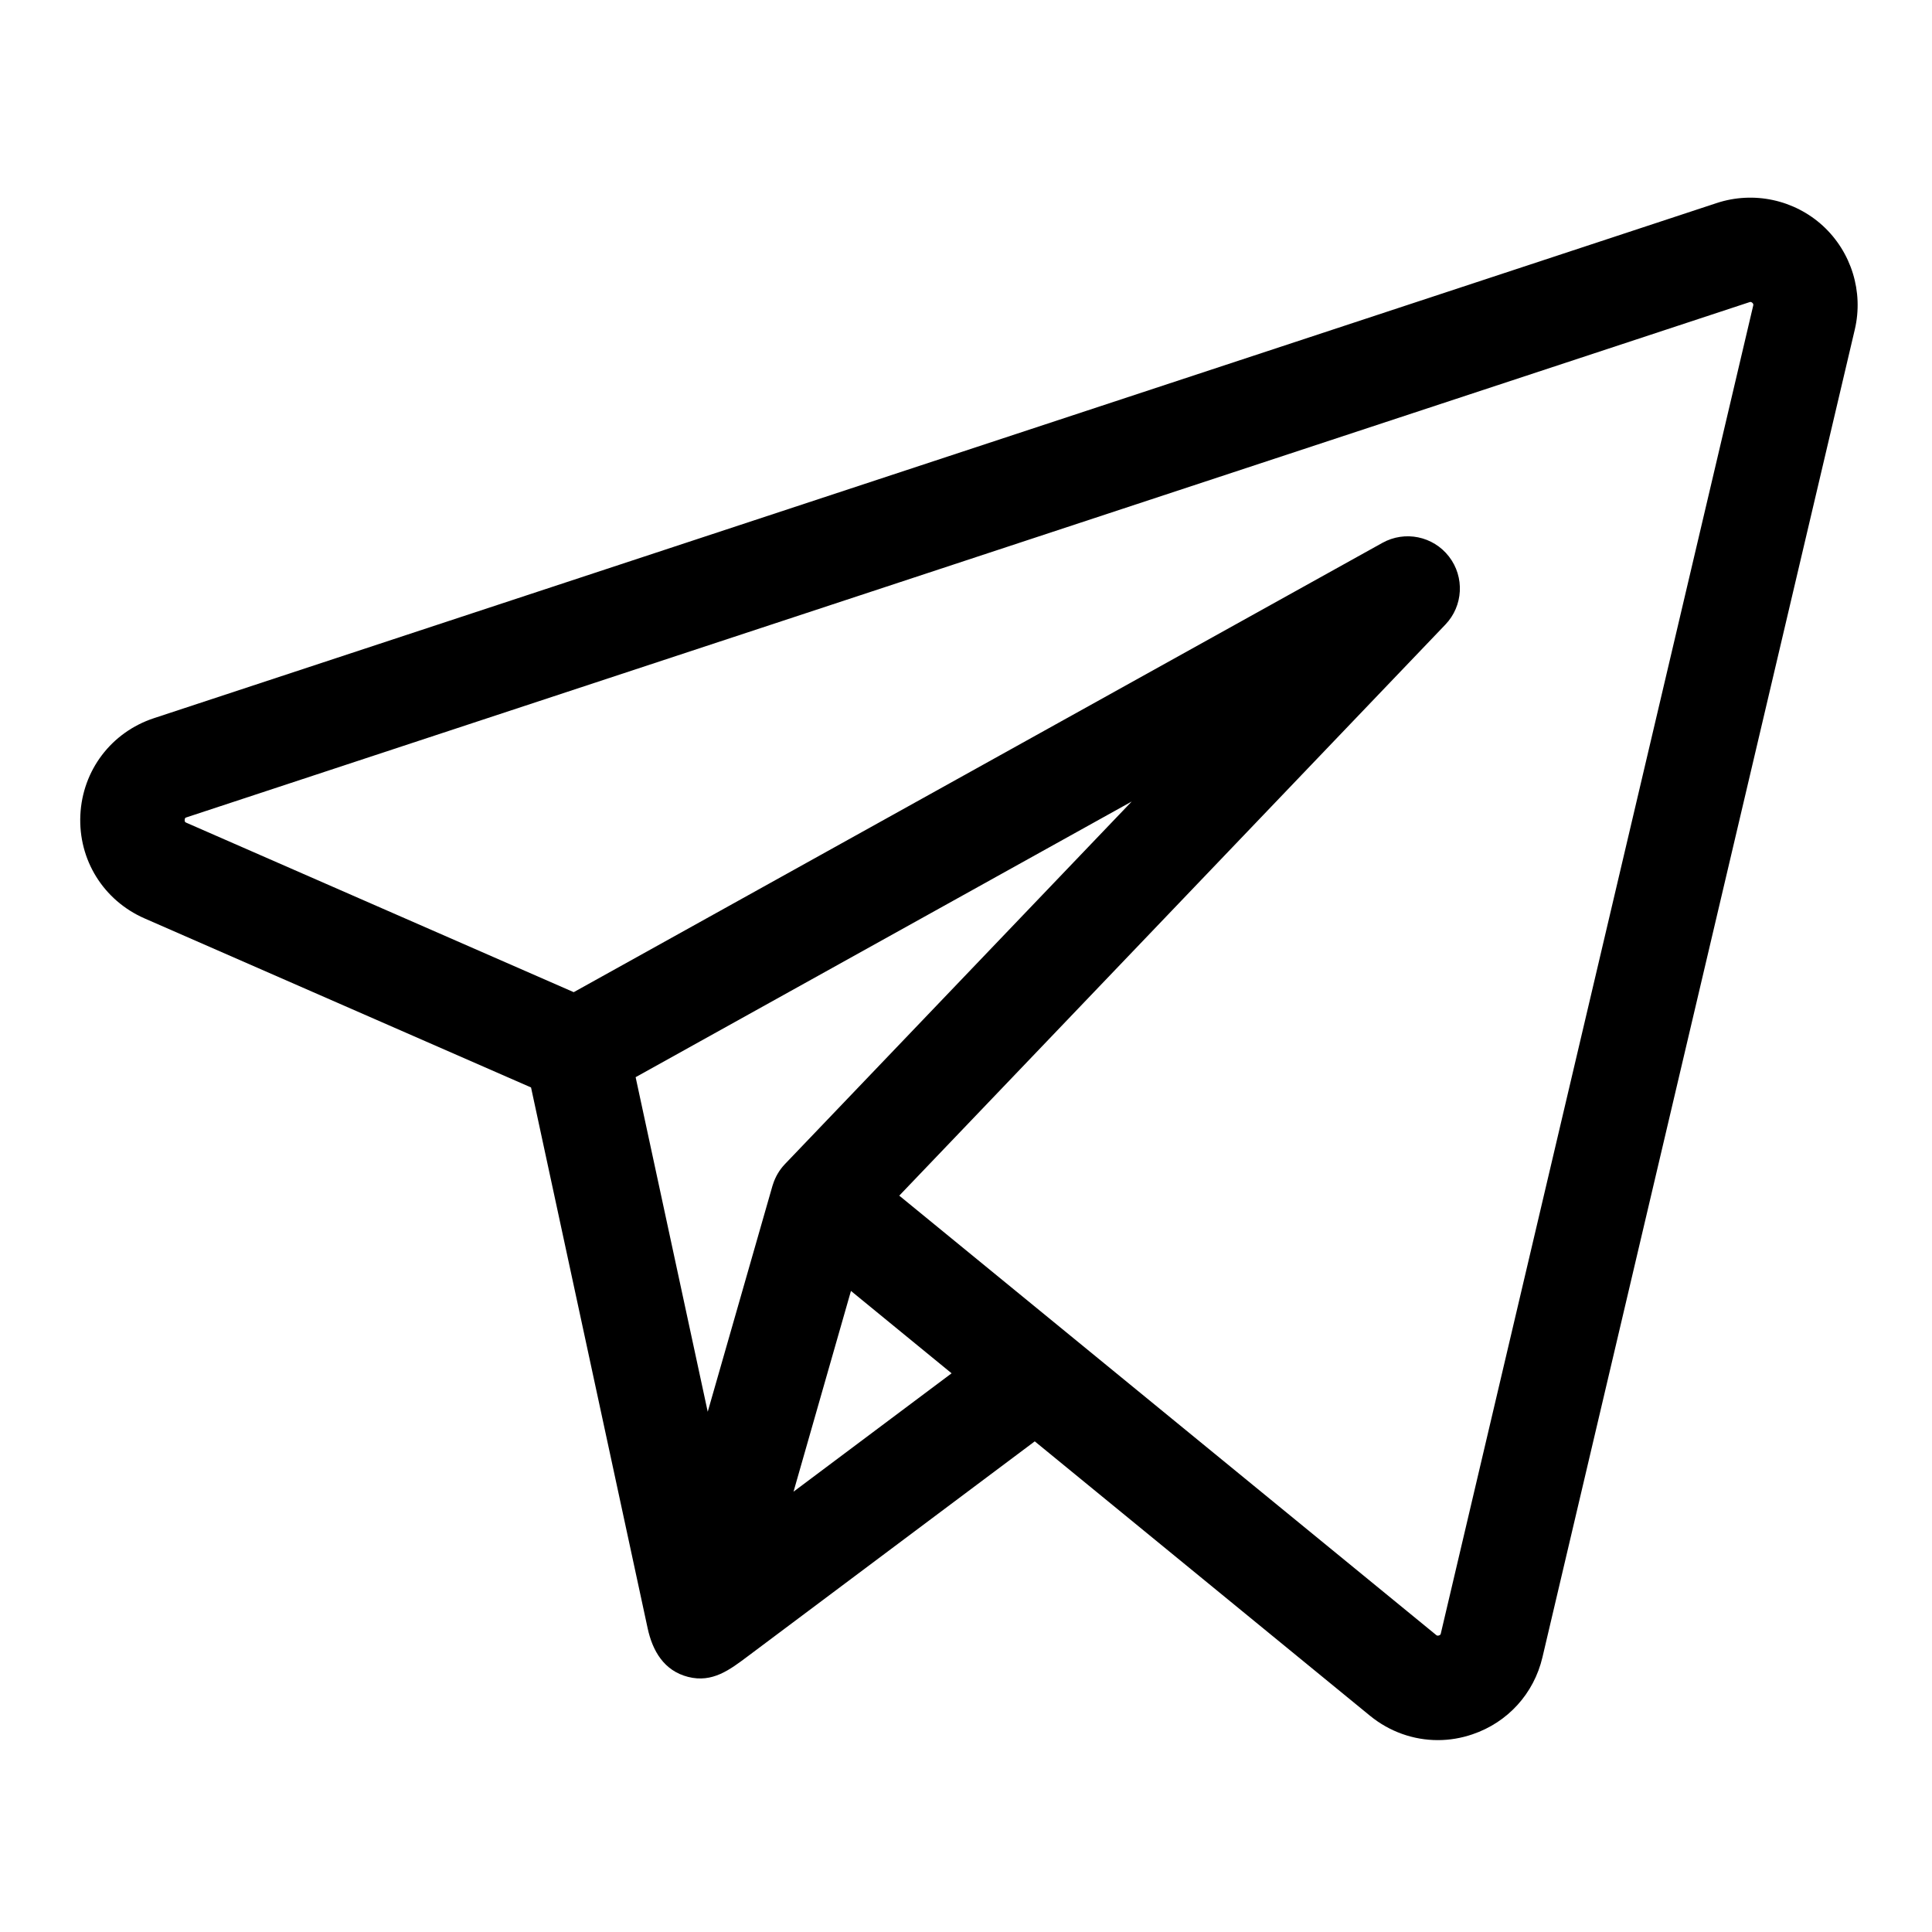 <?xml version="1.0" encoding="UTF-8"?> <svg xmlns="http://www.w3.org/2000/svg" width="22" height="22" viewBox="0 0 22 22" fill="none"><g clip-path="url(#clip0_1_81)"><path d="M20.757 2.571C20.431 2.273 19.968 2.174 19.549 2.312L1.753 8.178C1.268 8.338 0.939 8.771 0.915 9.281C0.891 9.791 1.178 10.253 1.646 10.458L6.047 12.383C6.069 12.483 7.332 18.342 7.375 18.542C7.43 18.797 7.56 19.025 7.835 19.095C8.113 19.166 8.31 19.014 8.517 18.859C8.633 18.772 11.783 16.413 11.783 16.413L15.601 19.538C15.824 19.72 16.096 19.815 16.373 19.815C16.505 19.815 16.638 19.793 16.767 19.749C17.169 19.613 17.467 19.285 17.564 18.872L21.121 3.752C21.222 3.322 21.082 2.87 20.757 2.571ZM8.802 13.486C8.8 13.492 8.798 13.498 8.796 13.504L8.059 16.076L7.238 12.266L12.887 9.127L8.937 13.257C8.875 13.322 8.829 13.401 8.802 13.486ZM9.036 16.986L9.37 15.818L9.69 14.7L10.836 15.638L9.036 16.986ZM19.964 3.48L16.407 18.6C16.406 18.607 16.403 18.618 16.386 18.623C16.369 18.629 16.36 18.623 16.354 18.618L12.176 15.199C12.176 15.199 12.176 15.199 12.176 15.199L10.24 13.615L16.459 7.112C16.662 6.9 16.68 6.571 16.5 6.338C16.32 6.105 15.998 6.039 15.741 6.182L6.533 11.298L2.123 9.369C2.109 9.363 2.102 9.359 2.103 9.337C2.104 9.314 2.111 9.311 2.125 9.307L19.921 3.441C19.93 3.438 19.939 3.435 19.954 3.448C19.968 3.461 19.966 3.471 19.964 3.48Z" fill="black"></path></g><defs><clipPath id="clip0_1_81"><rect width="20.239" height="20.239" fill="white" transform="translate(0.914 0.913)"></rect></clipPath></defs></svg> 